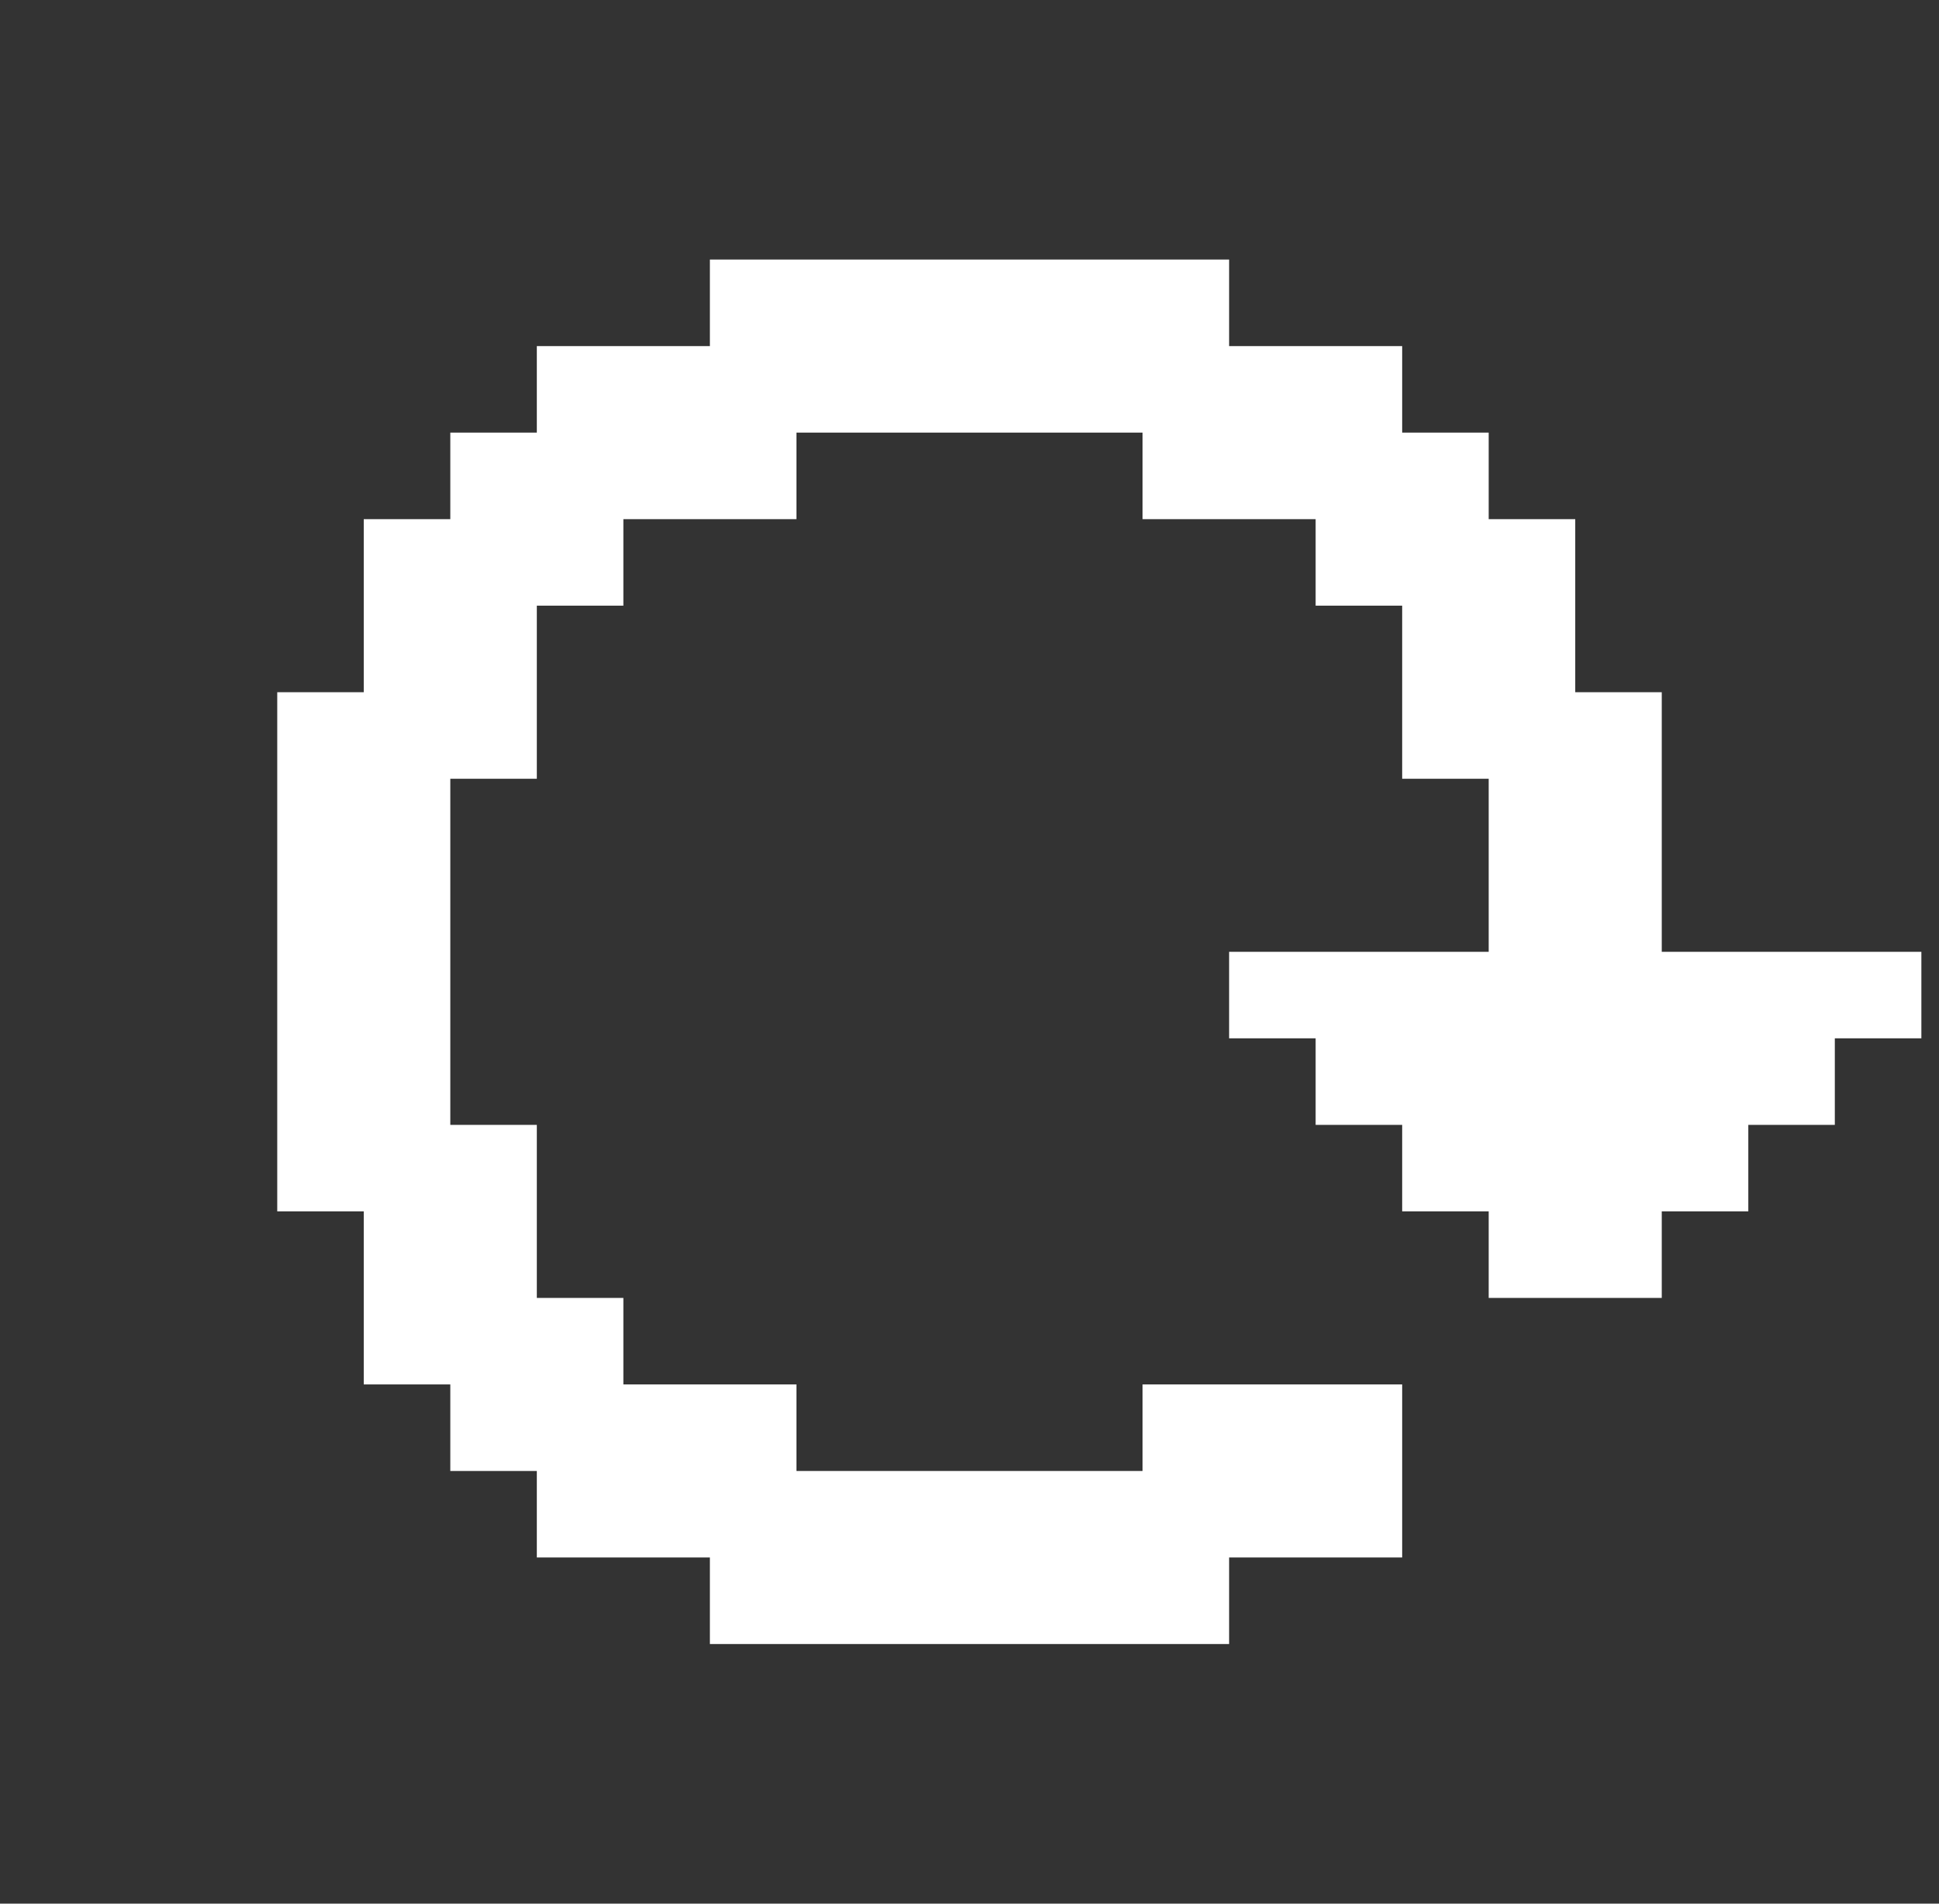 <svg width="55" height="54" viewBox="0 0 55 54" fill="none" xmlns="http://www.w3.org/2000/svg">
<rect x="0" y="0" width="55" height="54" fill="#333333" stroke="none"/>
<g clip-path="url(#clip0_610_2727)">
<path d="M54.5 27V29.454H52.045V31.909H49.591V34.363H47.136V36.818H42.227V34.363H39.773V31.909H37.318V29.454H34.864V27H42.227V22.091H39.773V17.181H37.318V14.727H32.409V12.272H22.591V14.727H17.682V17.181H15.227V22.091H12.773V31.909H15.227V36.818H17.682V39.272H22.591V41.727H32.409V39.272H39.773V44.181H34.864V46.636H20.136V44.181H15.227V41.727H12.773V39.272H10.318V34.363H7.864V19.636H10.318V14.727H12.773V12.272H15.227V9.818H20.136V7.363H34.864V9.818H39.773V12.272H42.227V14.727H44.682V19.636H47.136V27H54.5Z" fill="white"/>
</g>
<defs>
<clipPath id="clip0_610_2727">
<rect width="54" height="54" fill="white" transform="translate(0.5)"/>
</clipPath>
</defs>
</svg>
